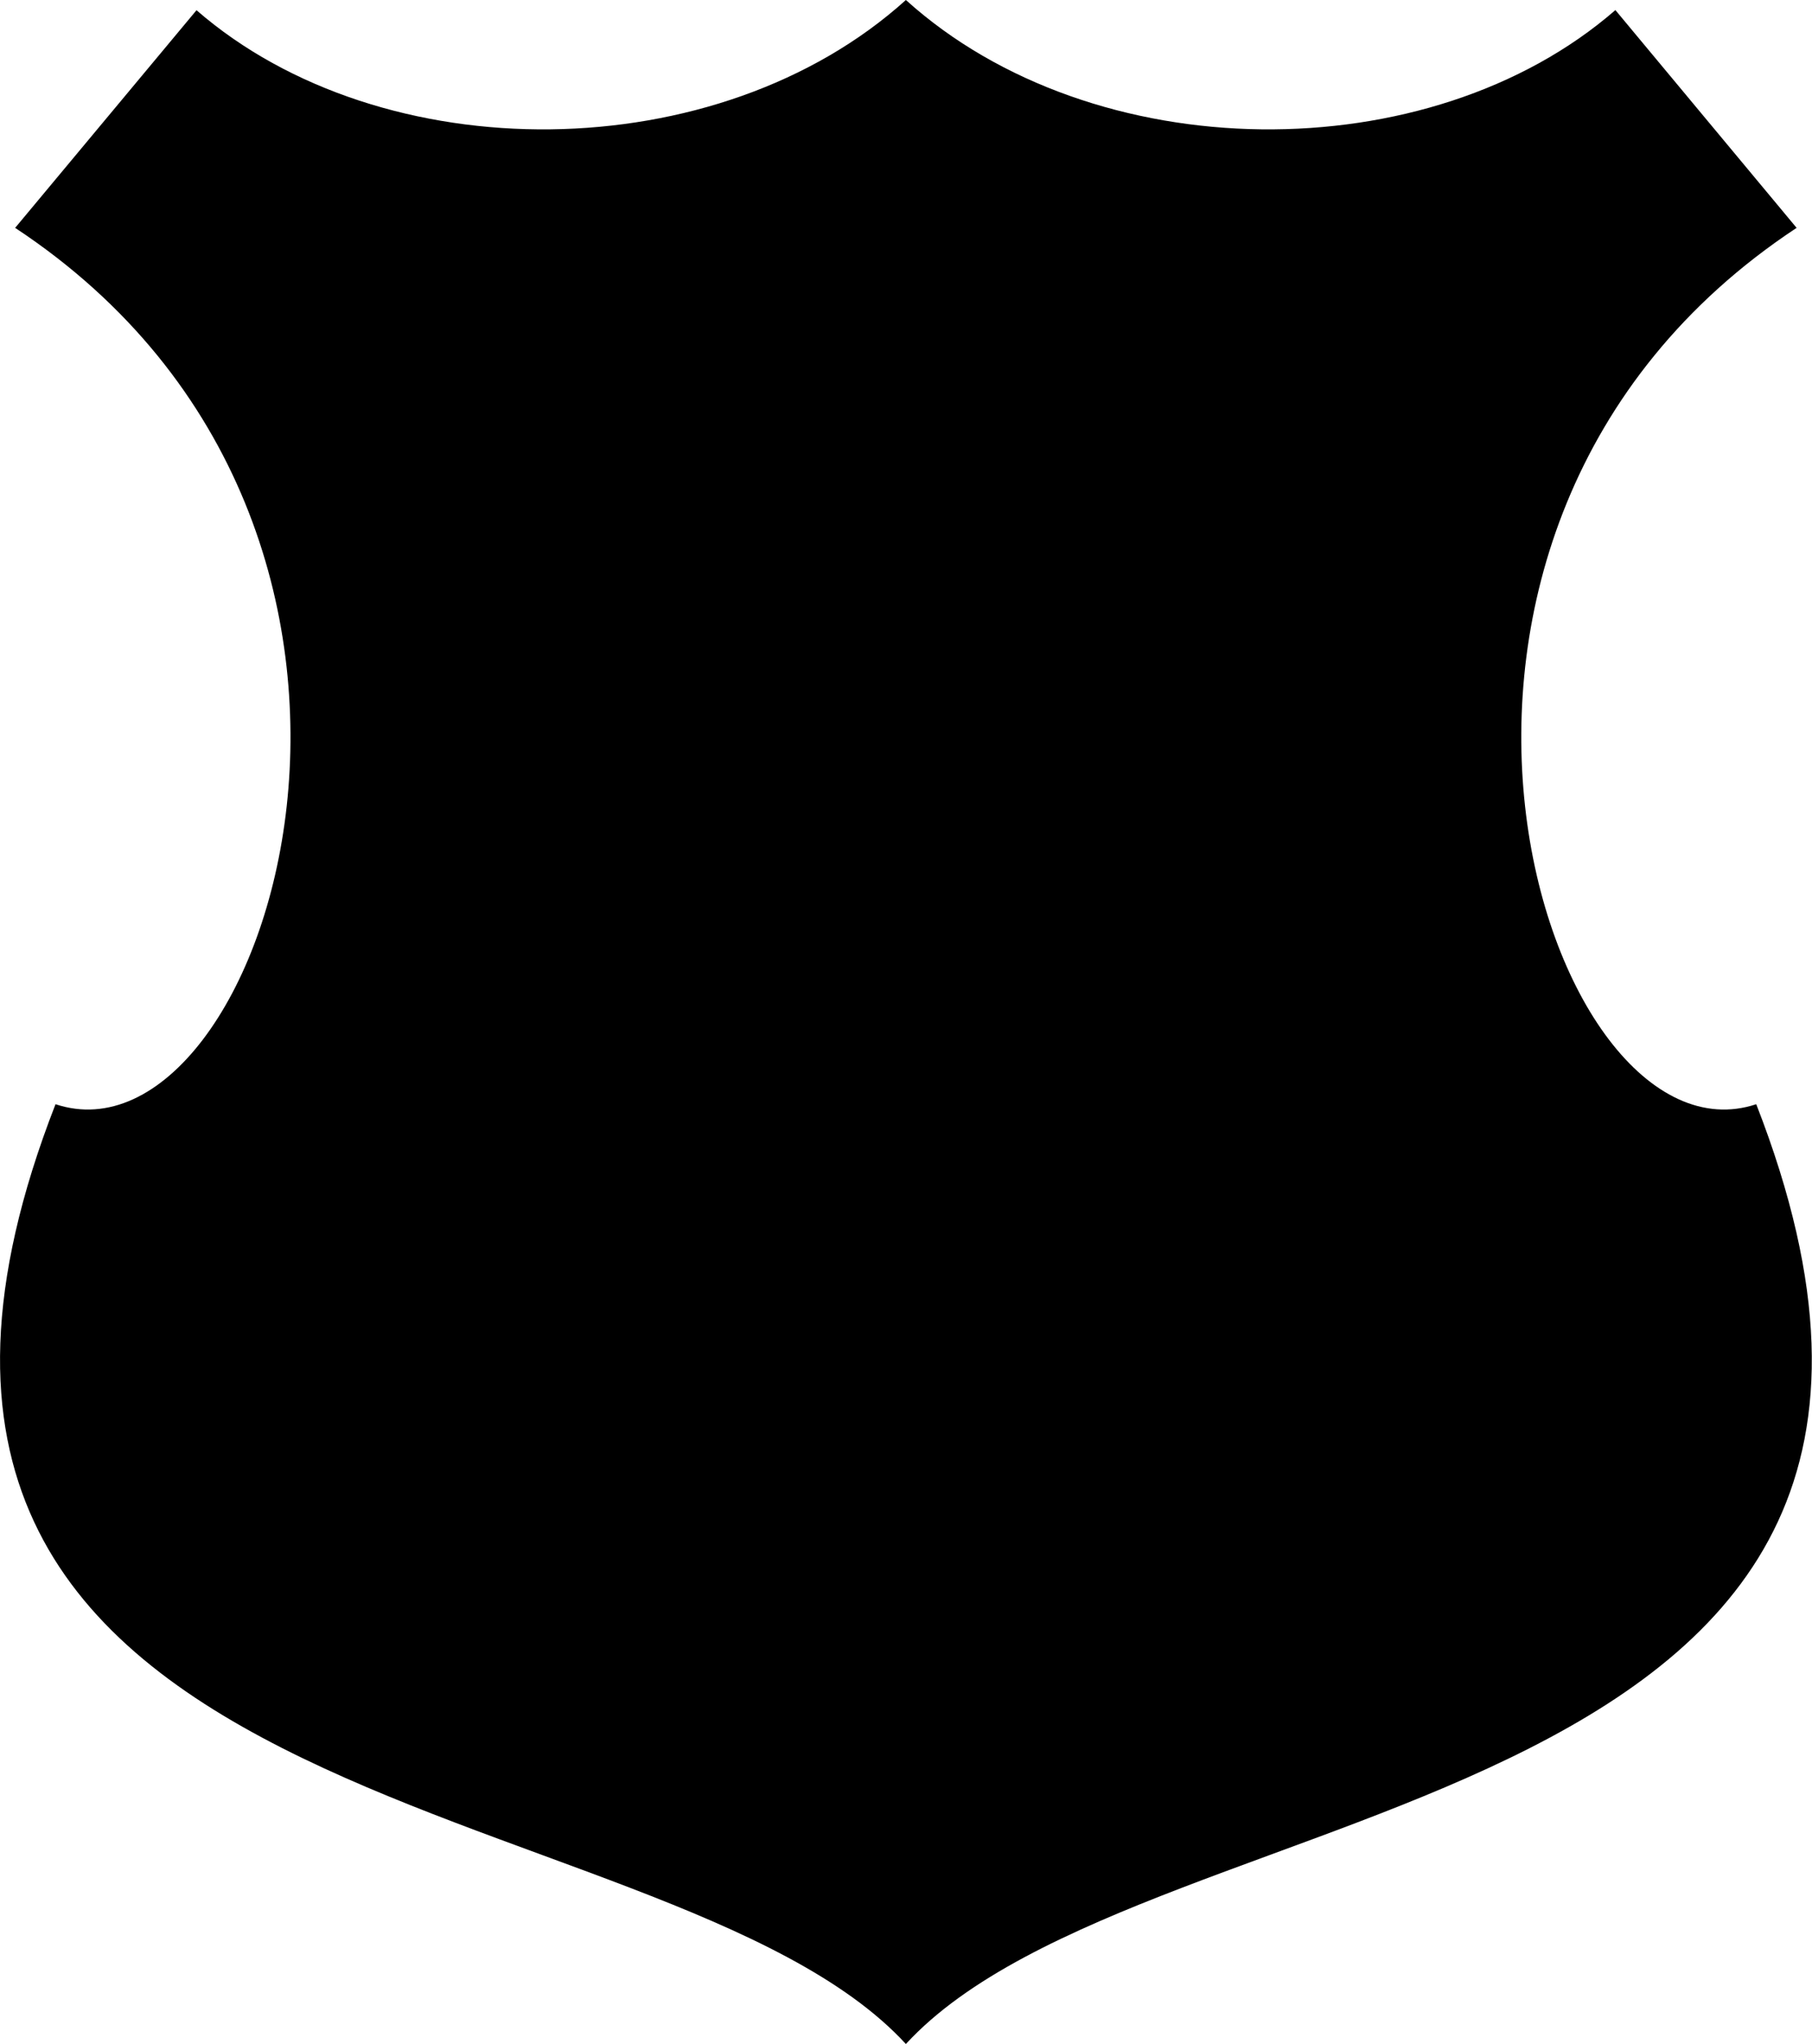 <?xml version="1.0" encoding="UTF-8"?>
<svg id="Layer_2" data-name="Layer 2" xmlns="http://www.w3.org/2000/svg" viewBox="0 0 75.39 85.04">
  <defs>
    <style>
      .cls-1 {
        fill: #000;
        fill-rule: evenodd;
        stroke-width: 0px;
      }
    </style>
  </defs>
  <g id="Object">
    <path id="_16" data-name="16" class="cls-1" d="M8.18.42L.63,9.48c19.11,12.62,10.46,39.39,1.68,36.46-11.84,30.36,25.21,28.05,35.38,39.1,10.18-11.05,47.23-8.74,35.38-39.1-8.78,2.93-17.43-23.84,1.68-36.46L67.21.42c-7.74,6.73-21.7,6.64-29.52-.42-7.82,7.06-21.78,7.15-29.52.42Z"/>
  </g>
</svg>